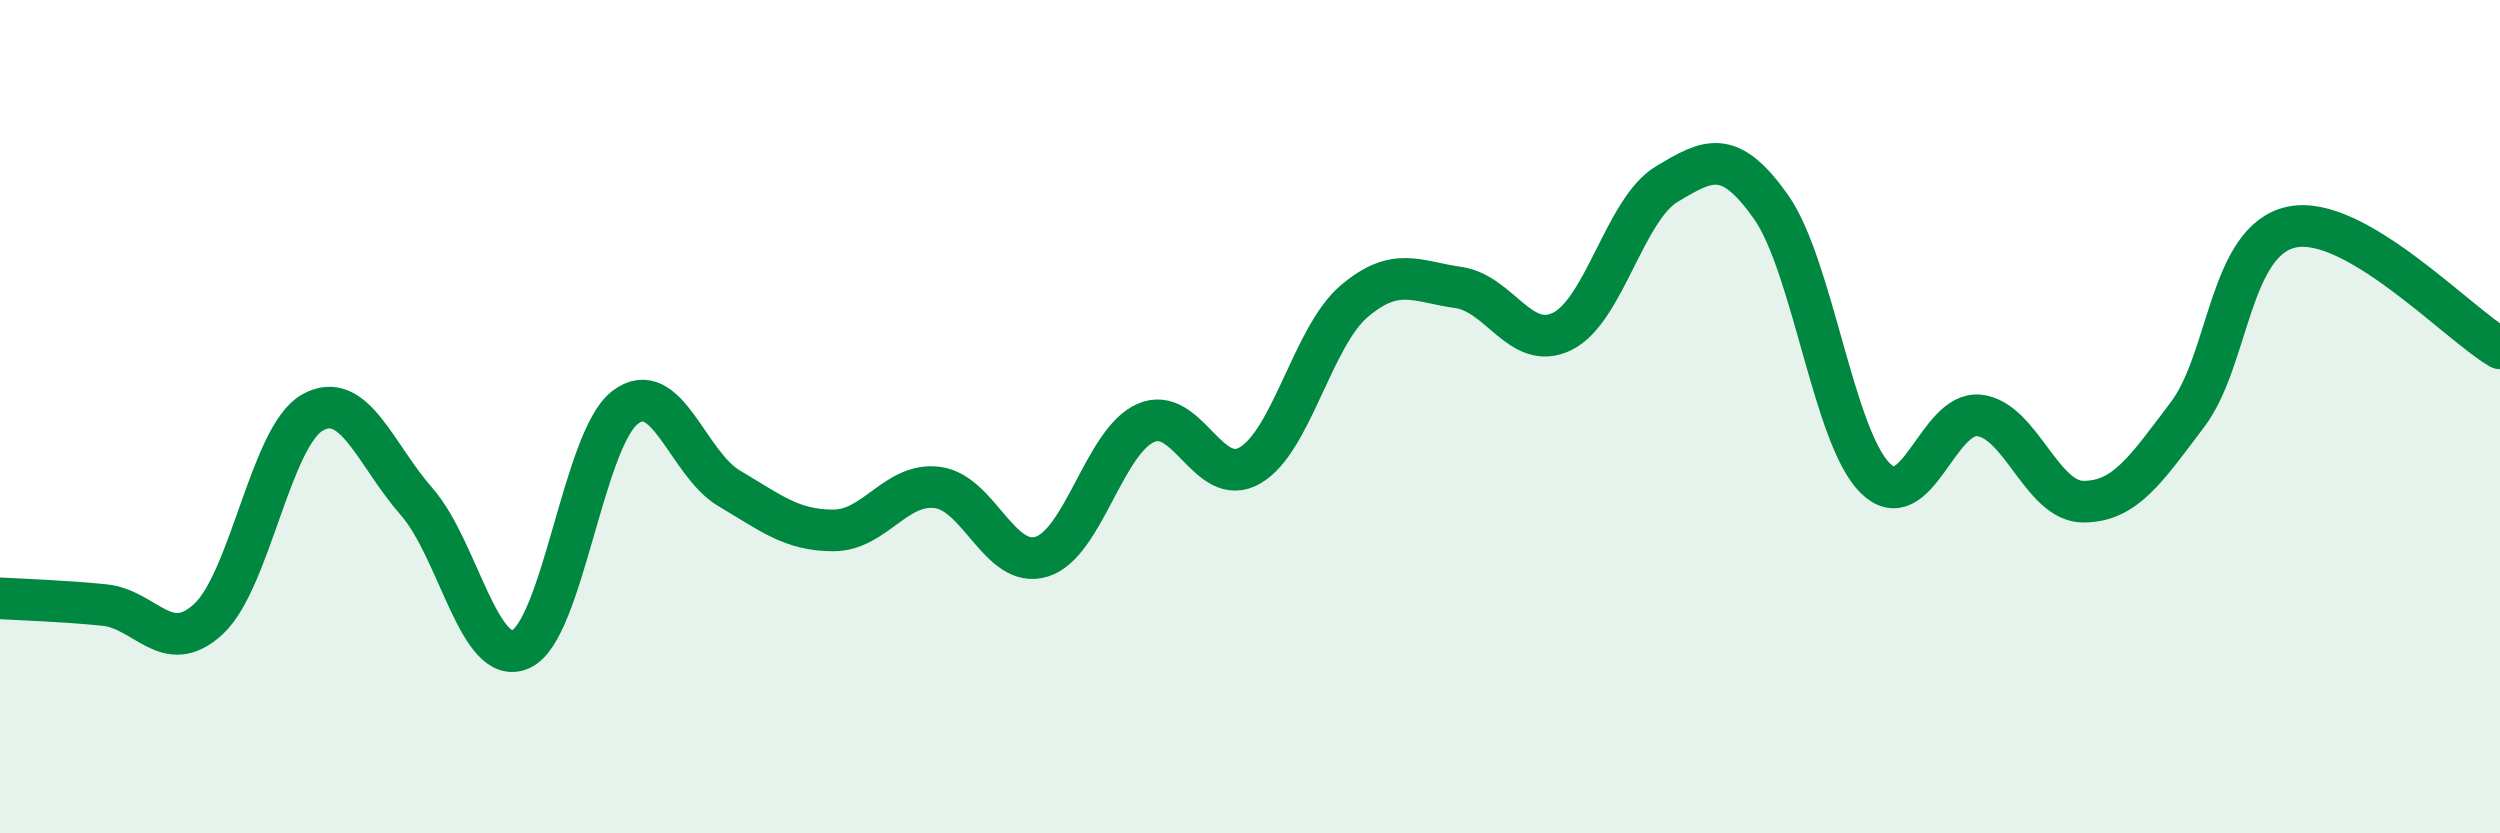 
    <svg width="60" height="20" viewBox="0 0 60 20" xmlns="http://www.w3.org/2000/svg">
      <path
        d="M 0,14.36 C 0.5,14.39 1.5,14.42 2.5,14.52 C 3.5,14.62 4,15.78 5,14.86 C 6,13.94 6.5,10.46 7.5,9.9 C 8.5,9.34 9,10.9 10,12.04 C 11,13.18 11.5,16.03 12.5,15.58 C 13.5,15.13 14,10.55 15,9.78 C 16,9.01 16.5,11.13 17.5,11.72 C 18.5,12.31 19,12.73 20,12.73 C 21,12.73 21.5,11.57 22.5,11.7 C 23.5,11.83 24,13.67 25,13.36 C 26,13.05 26.5,10.59 27.5,10.15 C 28.5,9.71 29,11.75 30,11.17 C 31,10.59 31.5,8.08 32.5,7.23 C 33.5,6.38 34,6.76 35,6.9 C 36,7.04 36.5,8.45 37.5,7.95 C 38.5,7.45 39,5.02 40,4.42 C 41,3.82 41.5,3.55 42.5,4.96 C 43.5,6.37 44,10.47 45,11.47 C 46,12.47 46.5,9.86 47.5,9.97 C 48.5,10.08 49,12.04 50,12.04 C 51,12.04 51.5,11.27 52.5,9.95 C 53.5,8.63 53.5,5.77 55,5.45 C 56.5,5.13 59,7.78 60,8.36L60 20L0 20Z"
        fill="#008740"
        opacity="0.1"
        stroke-linecap="round"
        stroke-linejoin="round"
      />
      <path
        d="M 0,14.36 C 0.5,14.39 1.5,14.42 2.5,14.52 C 3.5,14.62 4,15.78 5,14.86 C 6,13.94 6.5,10.46 7.5,9.9 C 8.5,9.34 9,10.9 10,12.04 C 11,13.18 11.5,16.03 12.5,15.58 C 13.5,15.13 14,10.55 15,9.78 C 16,9.01 16.5,11.13 17.5,11.72 C 18.5,12.31 19,12.73 20,12.73 C 21,12.73 21.5,11.57 22.5,11.7 C 23.5,11.83 24,13.67 25,13.36 C 26,13.05 26.5,10.59 27.5,10.15 C 28.5,9.71 29,11.75 30,11.17 C 31,10.59 31.5,8.08 32.5,7.23 C 33.5,6.38 34,6.76 35,6.9 C 36,7.04 36.5,8.45 37.5,7.95 C 38.5,7.45 39,5.02 40,4.42 C 41,3.82 41.5,3.55 42.5,4.96 C 43.5,6.37 44,10.47 45,11.47 C 46,12.47 46.5,9.86 47.5,9.97 C 48.5,10.08 49,12.04 50,12.04 C 51,12.04 51.5,11.27 52.5,9.95 C 53.5,8.63 53.5,5.77 55,5.45 C 56.5,5.13 59,7.78 60,8.36"
        stroke="#008740"
        stroke-width="1"
        fill="none"
        stroke-linecap="round"
        stroke-linejoin="round"
      />
    </svg>
  